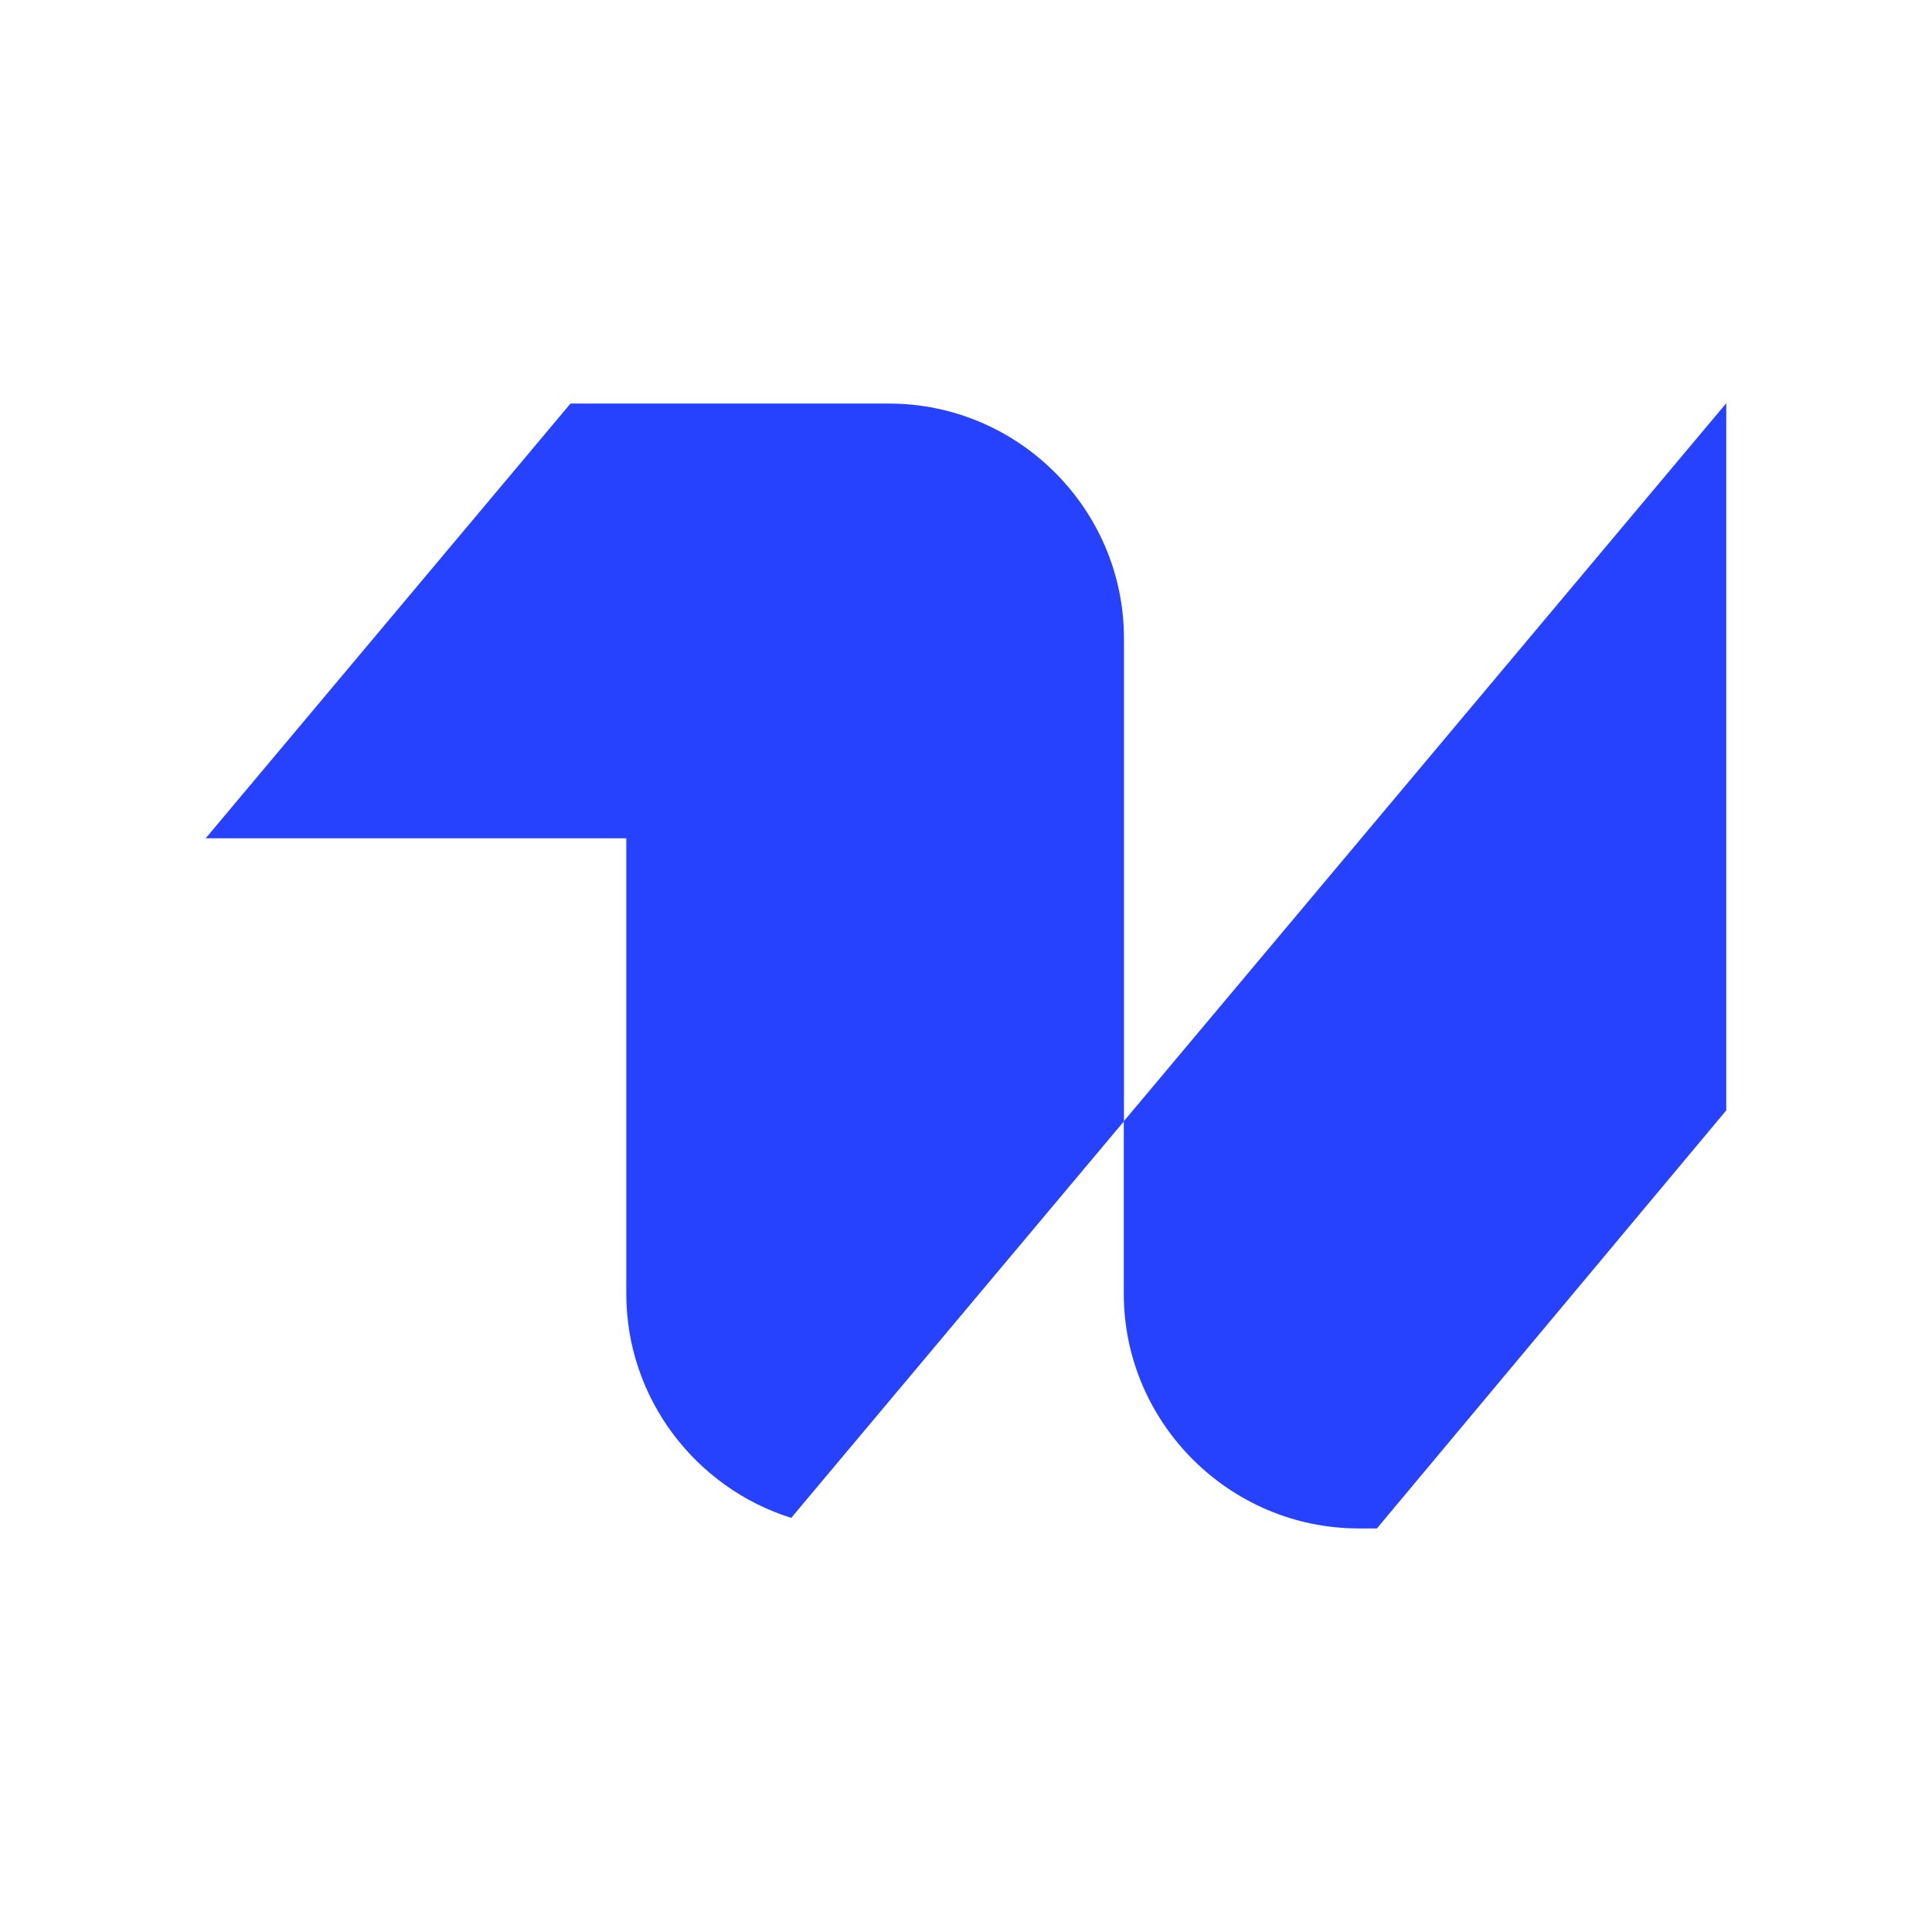 <?xml version="1.0" encoding="UTF-8"?>
<svg id="Layer_1" xmlns="http://www.w3.org/2000/svg" version="1.1" viewBox="0 0 1080 1080">
  <!-- Generator: Adobe Illustrator 29.1.0, SVG Export Plug-In . SVG Version: 2.1.0 Build 142)  -->
  <defs>
    <style>
      .st0 {
        fill: #2642ff;
        fill-rule: evenodd;
      }
    </style>
  </defs>
  <path class="st0" d="M115,468.6h235.1v254.6c0,58.6,38.9,108.6,92.2,125.3l186-221.7v-270c0-72.2-59.1-131.2-131.3-131.2h-178.1l-204,243.1Z"/>
  <path class="st0" d="M965,225.5v395.2l-195.3,233.7h-10.2c-72.2,0-131.3-59.1-131.3-131.2v-96.4s336.7-401.3,336.7-401.3Z"/>
</svg>